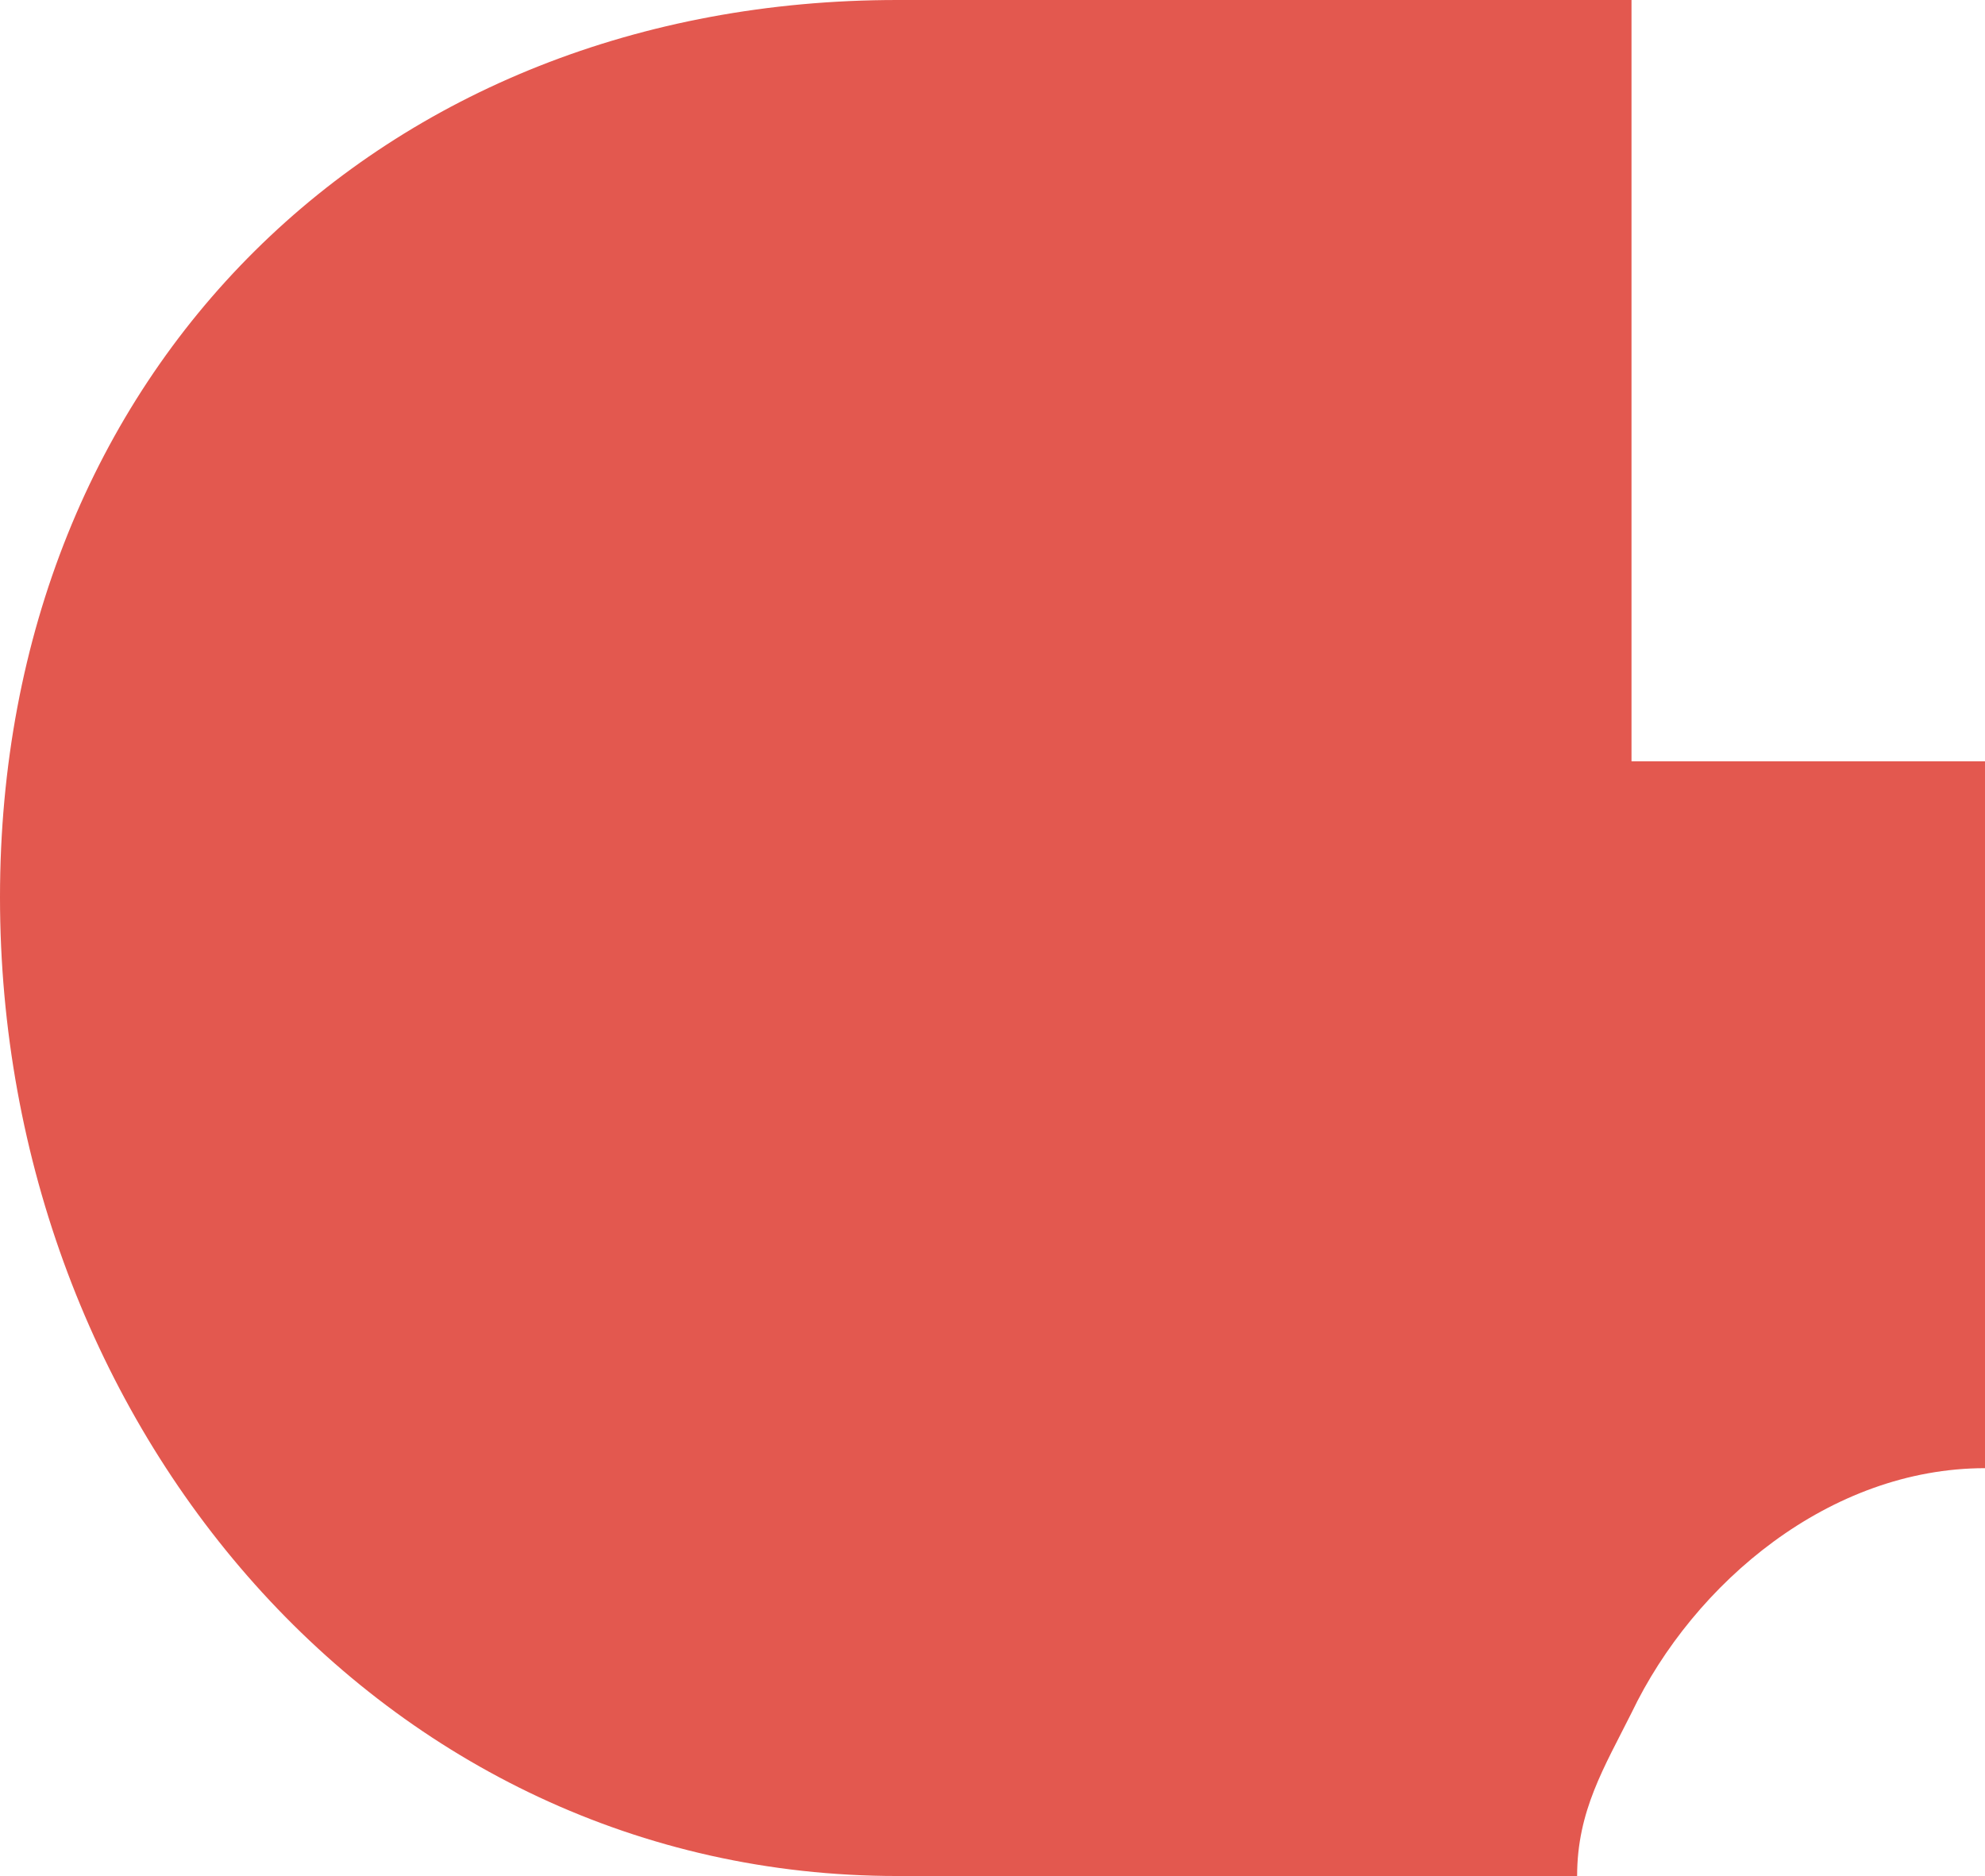 <svg xmlns="http://www.w3.org/2000/svg" xmlns:xlink="http://www.w3.org/1999/xlink" id="&#x5716;&#x5C64;_1" x="0px" y="0px" viewBox="0 0 73 69" style="enable-background:new 0 0 73 69;" xml:space="preserve"><style type="text/css">	.st0{fill:#E3584F;}</style><path class="st0" d="M60,28V0H33C14,0,0,13.6,0,33s14,36,33,36h25c0-2.4,1-4,2-6c2.3-4.8,7.3-9,13-9l0,0V28H60z"></path></svg>